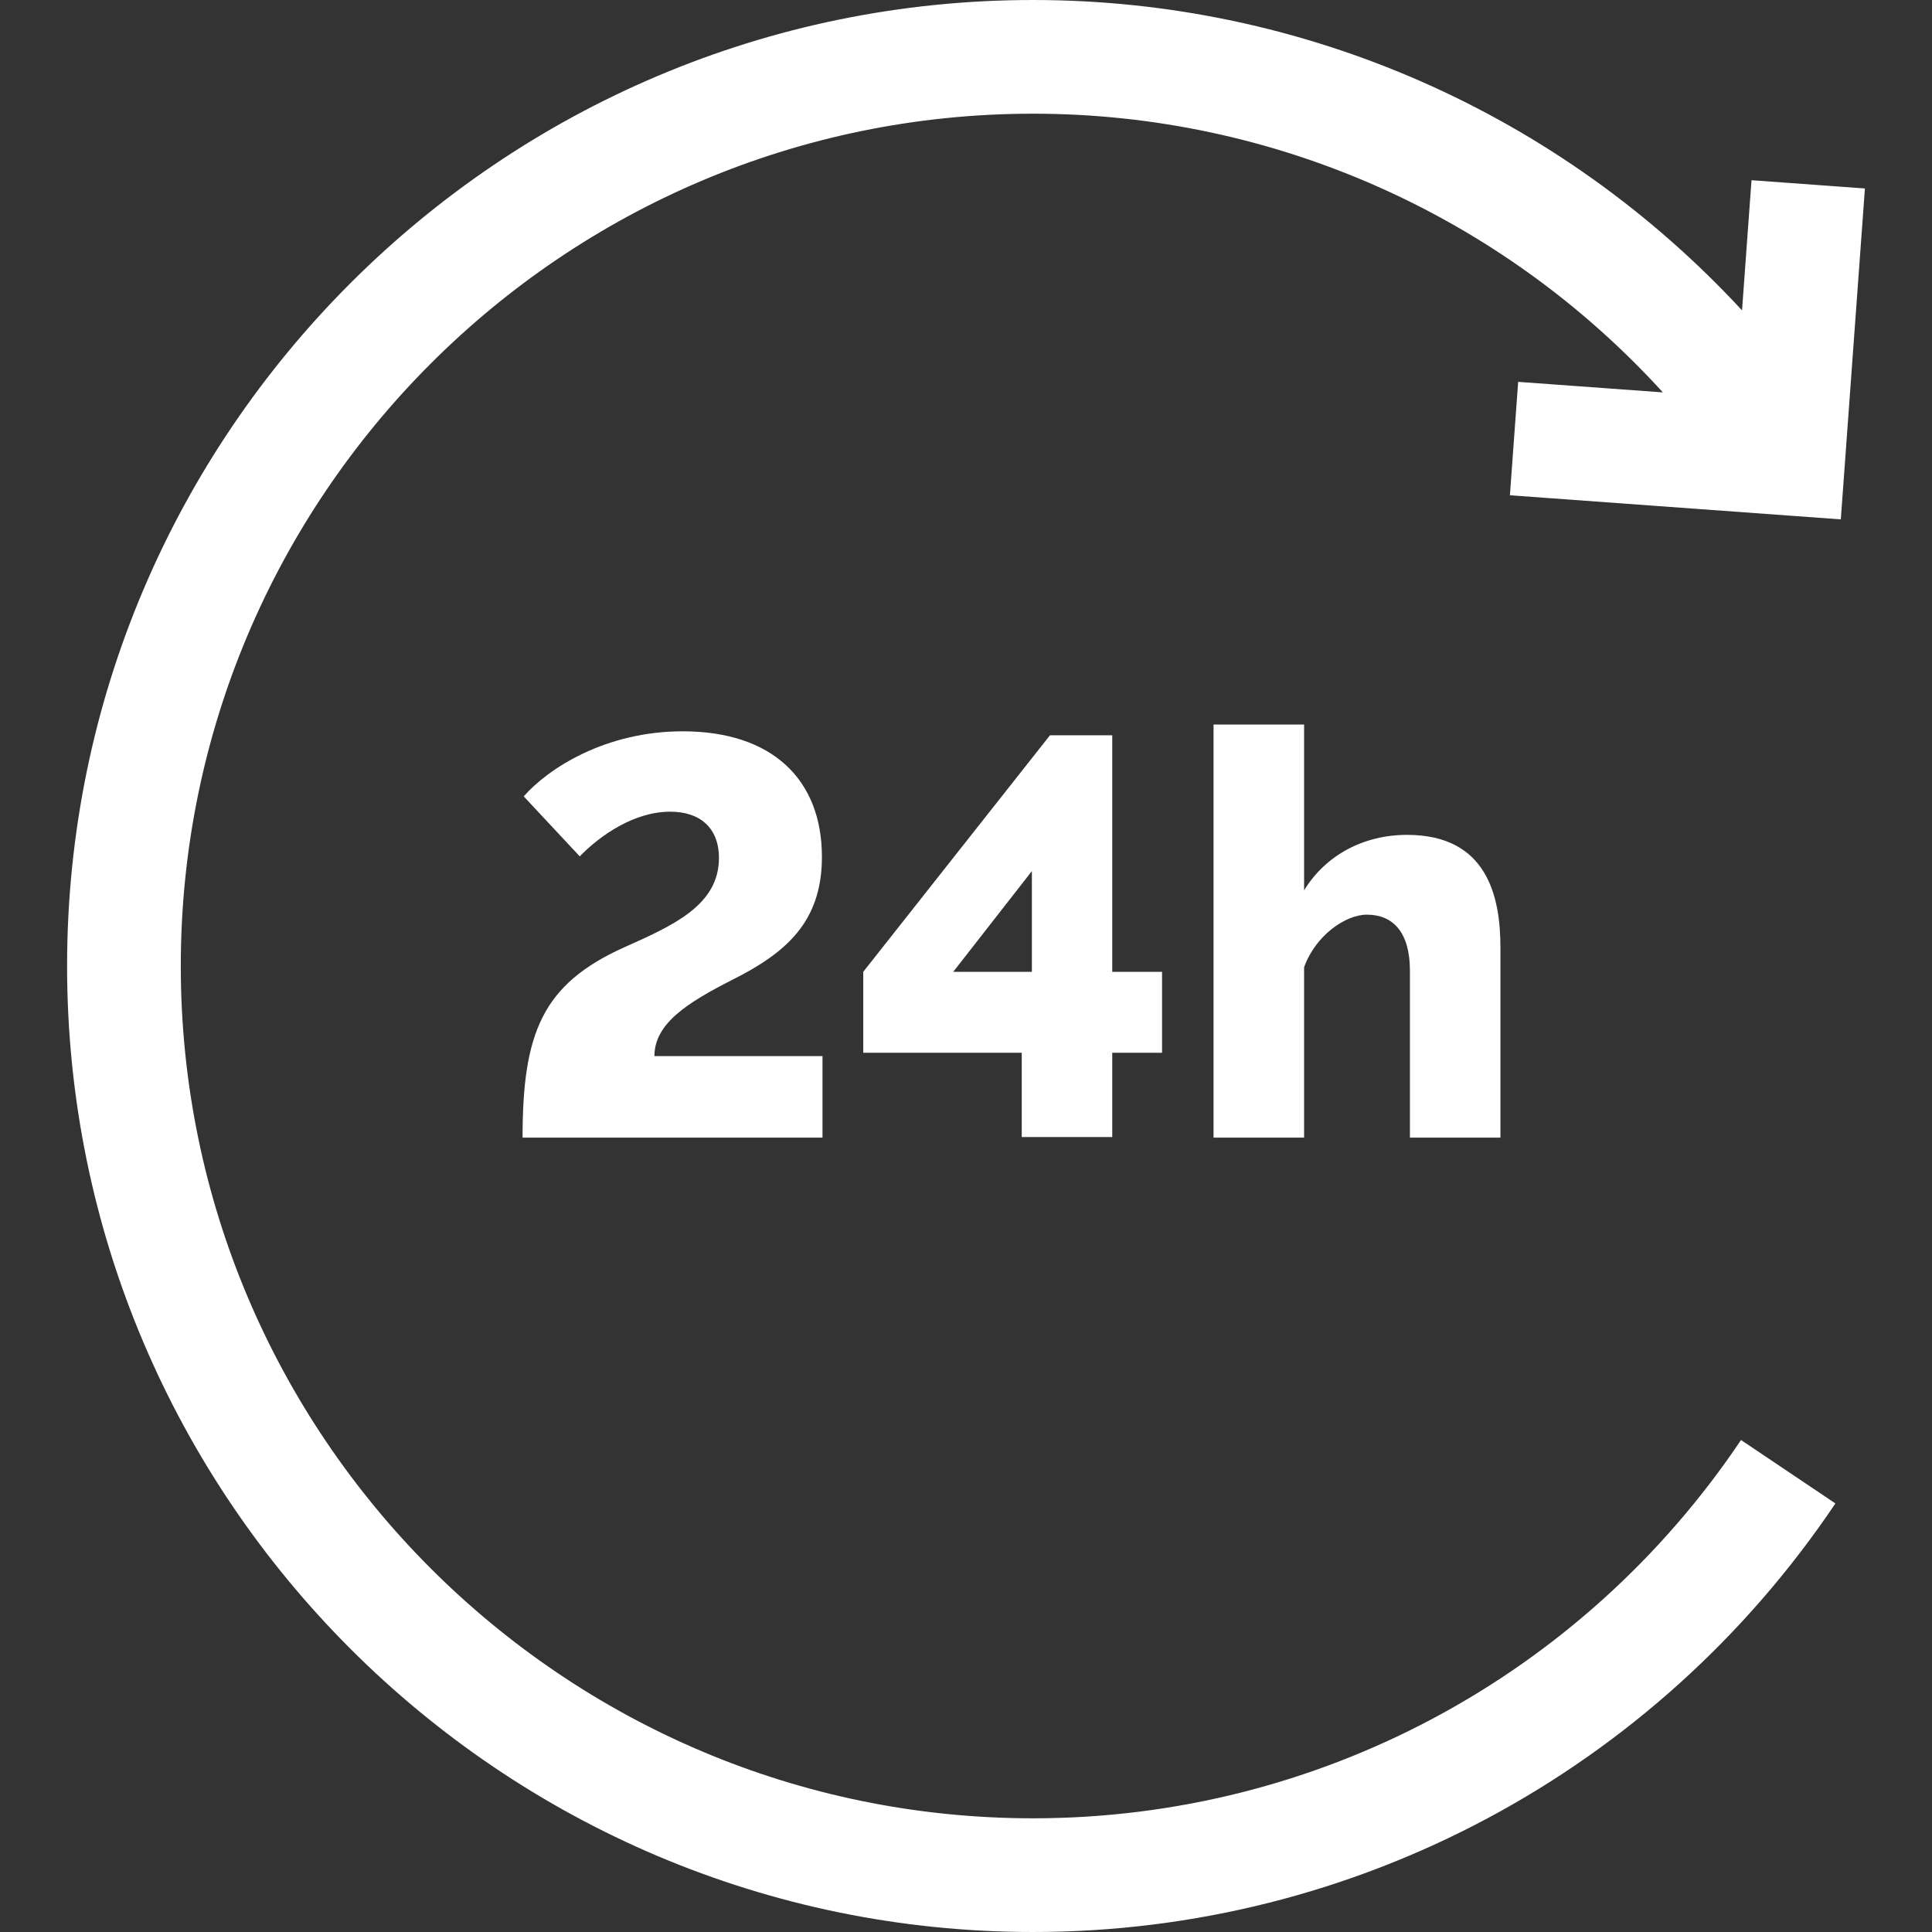 <svg width="40" height="40" viewBox="0 0 40 40" fill="none" xmlns="http://www.w3.org/2000/svg">
<rect x="0" y="0" width="40" height="40" fill="#333333" stroke="none"/>
<path d="M31.261 10.254L38.112 10.753L38.611 3.902L36.263 3.731L36.067 6.426C32.306 2.357 27.01 0 21.389 0C10.361 0 1.389 8.972 1.389 20C1.389 31.028 10.361 40 21.389 40C28.057 40 34.267 36.683 38 31.127L36.046 29.814C32.751 34.718 27.272 37.646 21.389 37.646C11.659 37.646 3.743 29.73 3.743 20C3.743 10.27 11.659 2.354 21.389 2.354C26.392 2.354 31.104 4.473 34.428 8.124L31.432 7.906L31.261 10.254Z" fill="white"/>
<path d="M13.549 21.866C13.549 21.198 14.217 20.765 15.166 20.284C16.256 19.734 17.017 19.101 17.017 17.742C17.017 16.137 15.986 15.141 14.135 15.141C12.542 15.141 11.358 15.902 10.843 16.488L12.003 17.73C12.424 17.297 13.127 16.805 13.877 16.805C14.486 16.805 14.885 17.133 14.885 17.765C14.885 18.75 13.912 19.171 12.917 19.616C11.229 20.378 10.819 21.386 10.819 23.553H17.029V21.866H13.549Z" fill="white"/>
<path d="M23.028 20.12V15.223H21.739L17.873 20.12V21.796H21.154V23.541H23.028V21.796H24.059V20.12H23.028ZM21.364 20.12H19.736L21.364 18.035V20.12Z" fill="white"/>
<path d="M29.132 17.285C28.23 17.285 27.445 17.706 27 18.433V15H25.125V23.553H27V20.026C27.234 19.37 27.855 18.937 28.3 18.937C28.839 18.937 29.191 19.3 29.191 20.097V23.553H31.065V19.616C31.065 18.55 30.784 17.285 29.132 17.285Z" fill="white"/>
</svg>
